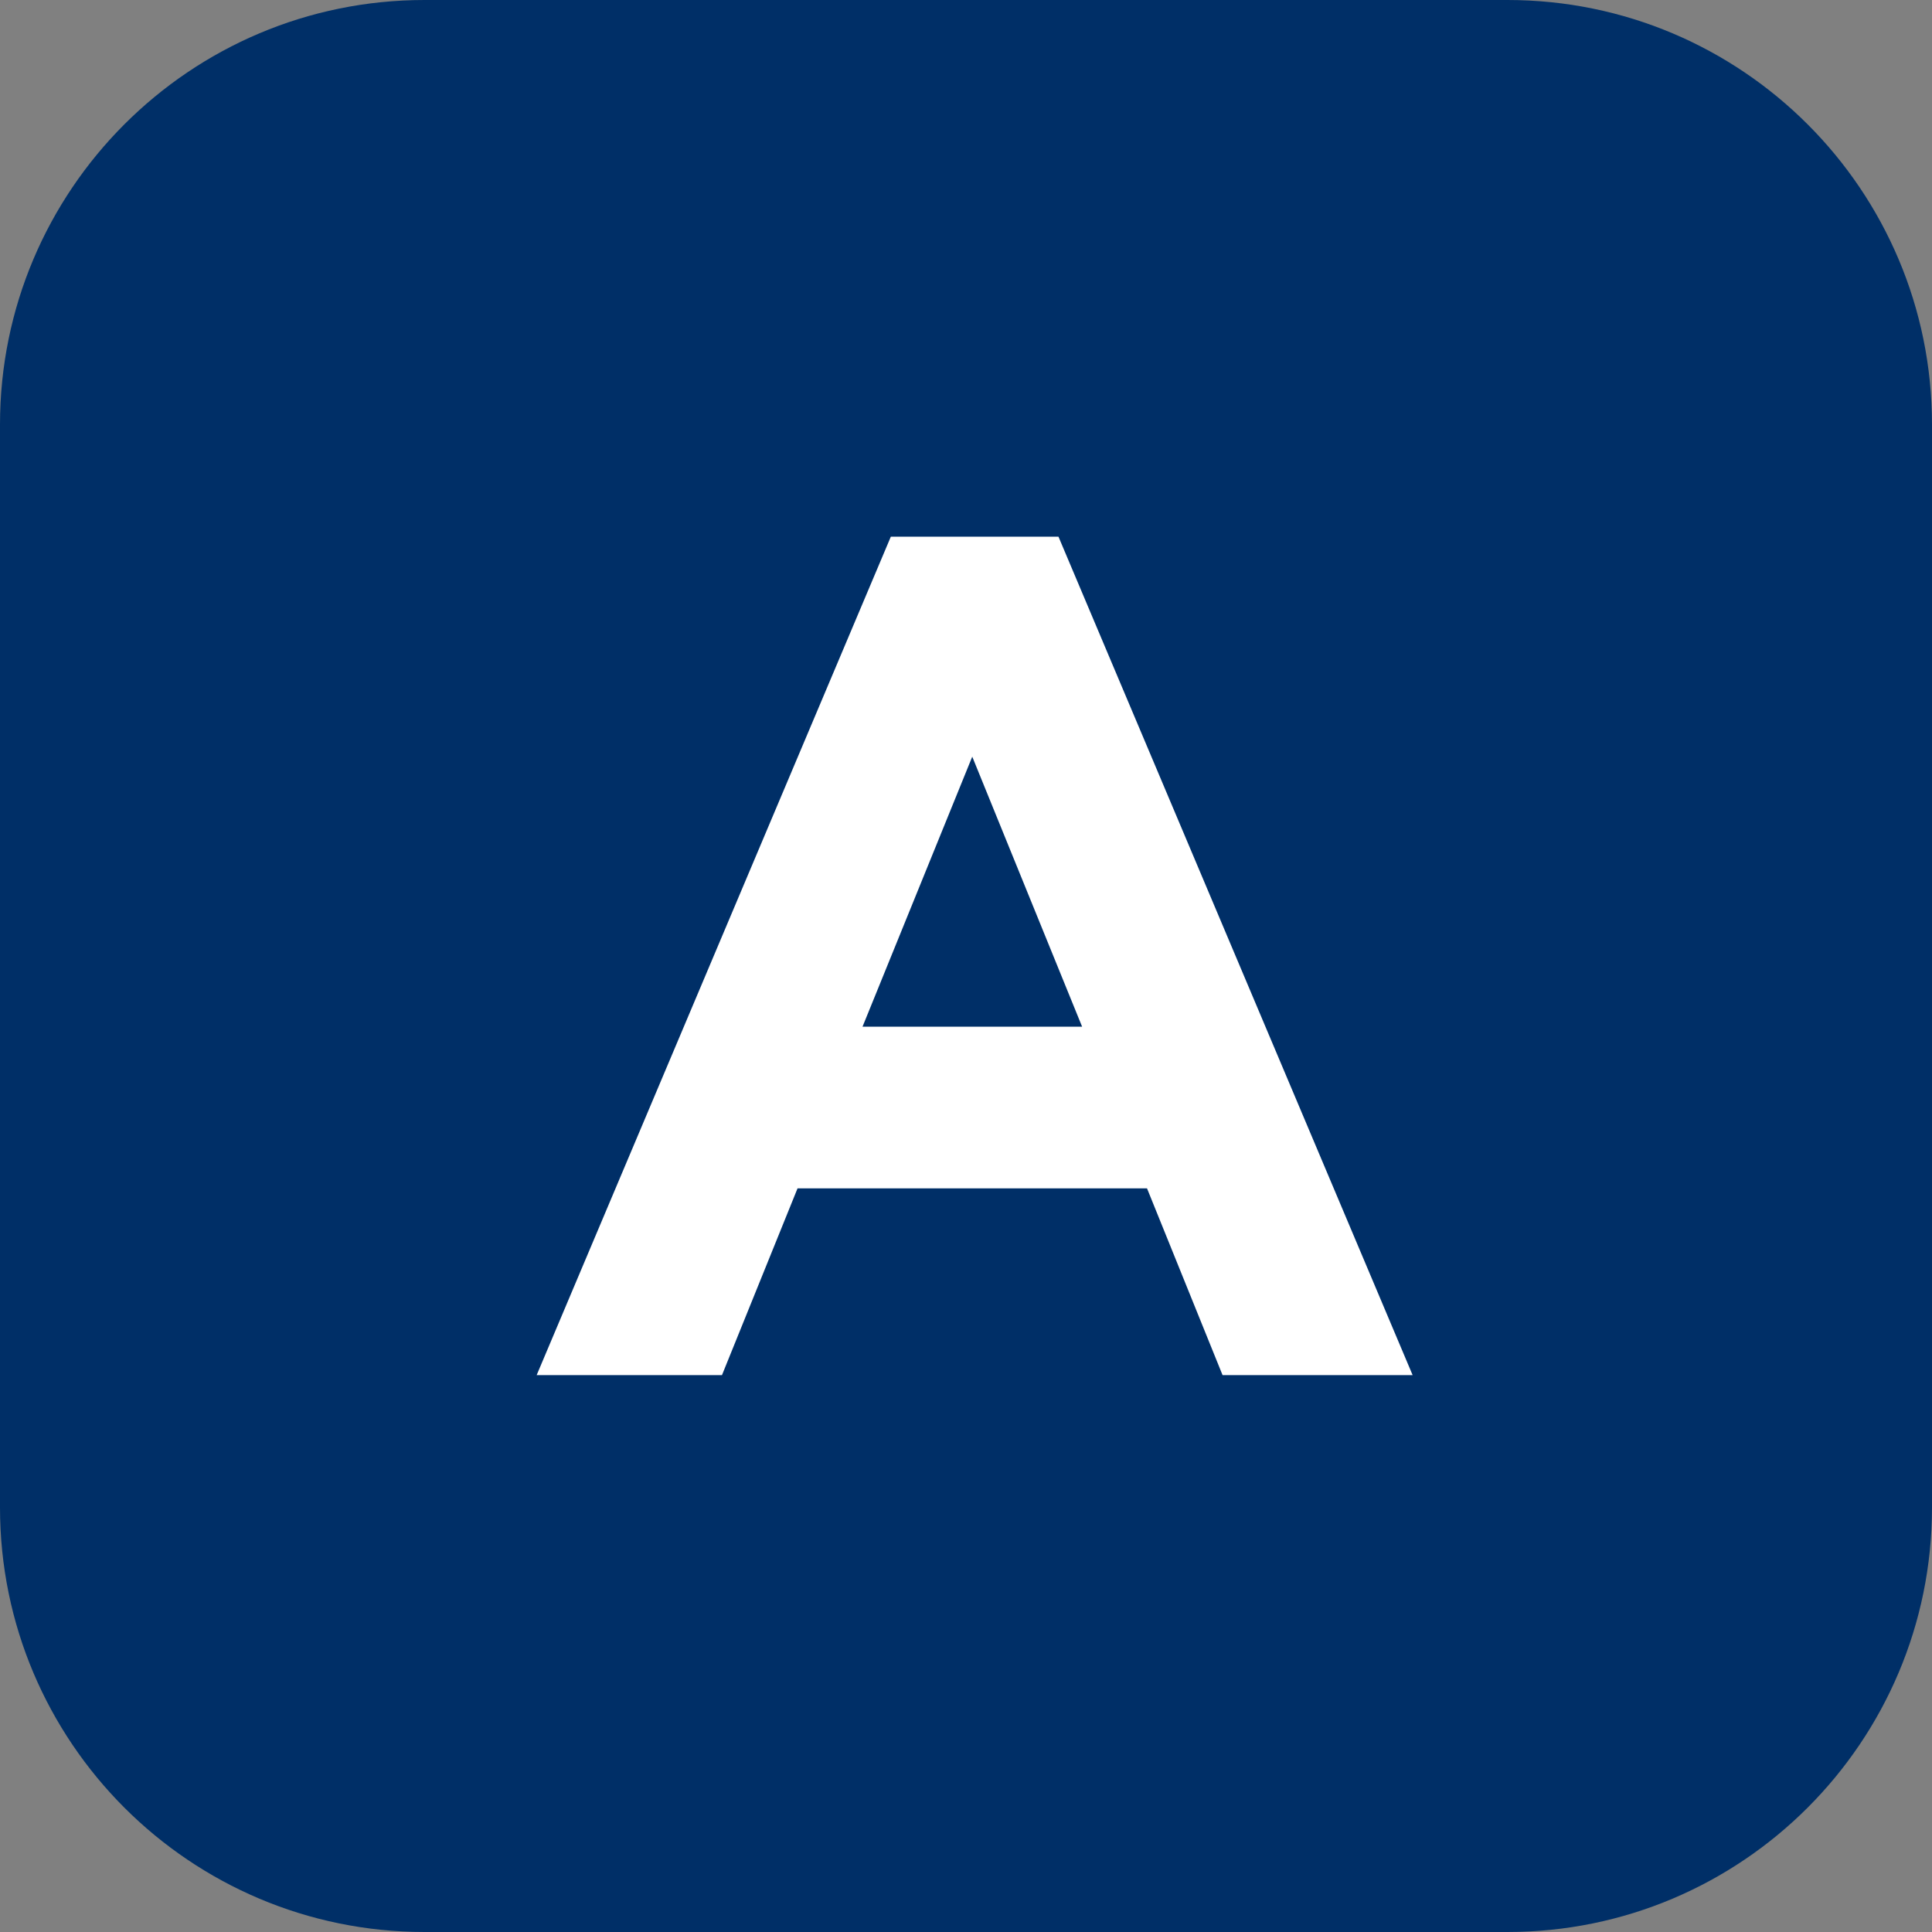 <svg width="72" height="72" viewBox="0 0 72 72" fill="none" xmlns="http://www.w3.org/2000/svg">
<rect x="0" y="0" width="72" height="72" fill="#808080" stroke="none"/>
<path d="M56.178 0H15.822C7.084 0 0 7.084 0 15.822V56.178C0 64.916 7.084 72 15.822 72H56.178C64.916 72 72 64.916 72 56.178V15.822C72 7.084 64.916 0 56.178 0Z" fill="#002F67"/>
<path d="M39.446 20L52.644 51.246H45.561L42.746 44.287H29.722L26.906 51.246H20L33.199 20H39.446ZM36.233 28.199L32.144 38.261H40.327L36.233 28.199Z" fill="white"/>
</svg>
